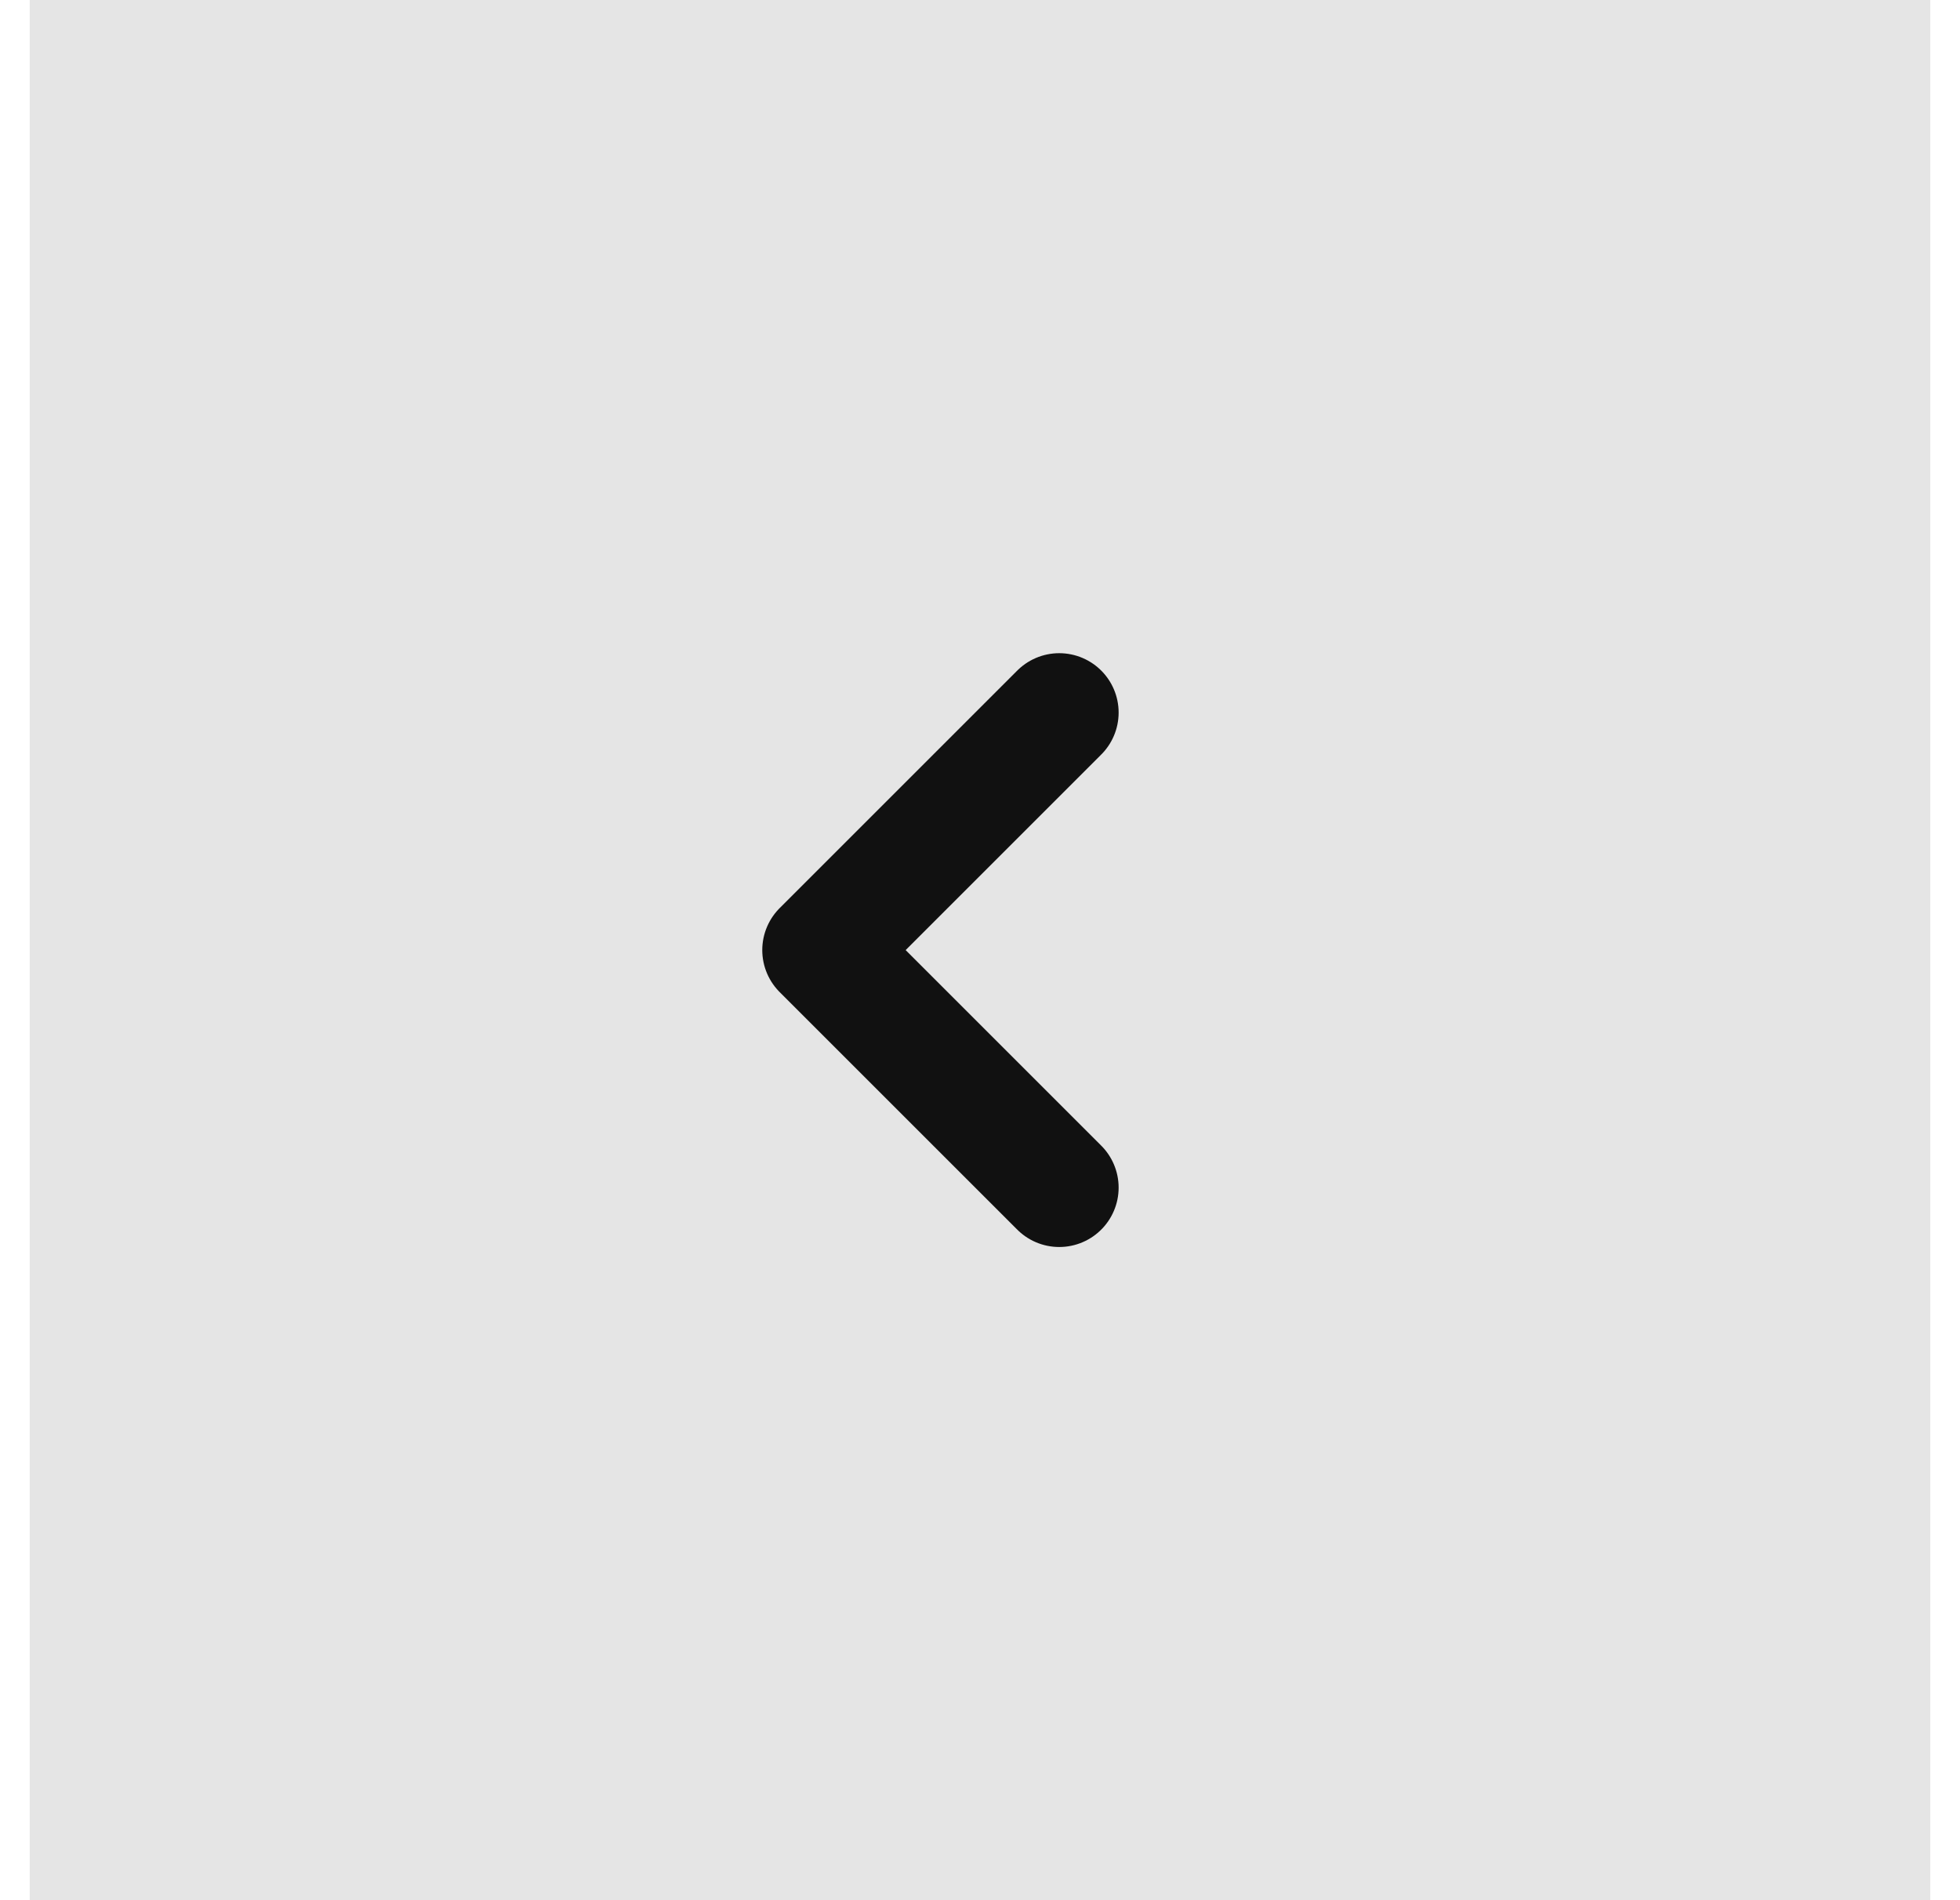 <svg width="33" height="32" viewBox="0 0 33 32" fill="none" xmlns="http://www.w3.org/2000/svg">
<rect width="32" height="32" transform="translate(0.5)" fill="#E5E5E5"/>
<path d="M17.834 20L13.834 16L17.834 12" stroke="#111111" stroke-width="2" stroke-linecap="round" stroke-linejoin="round"/>
</svg>

